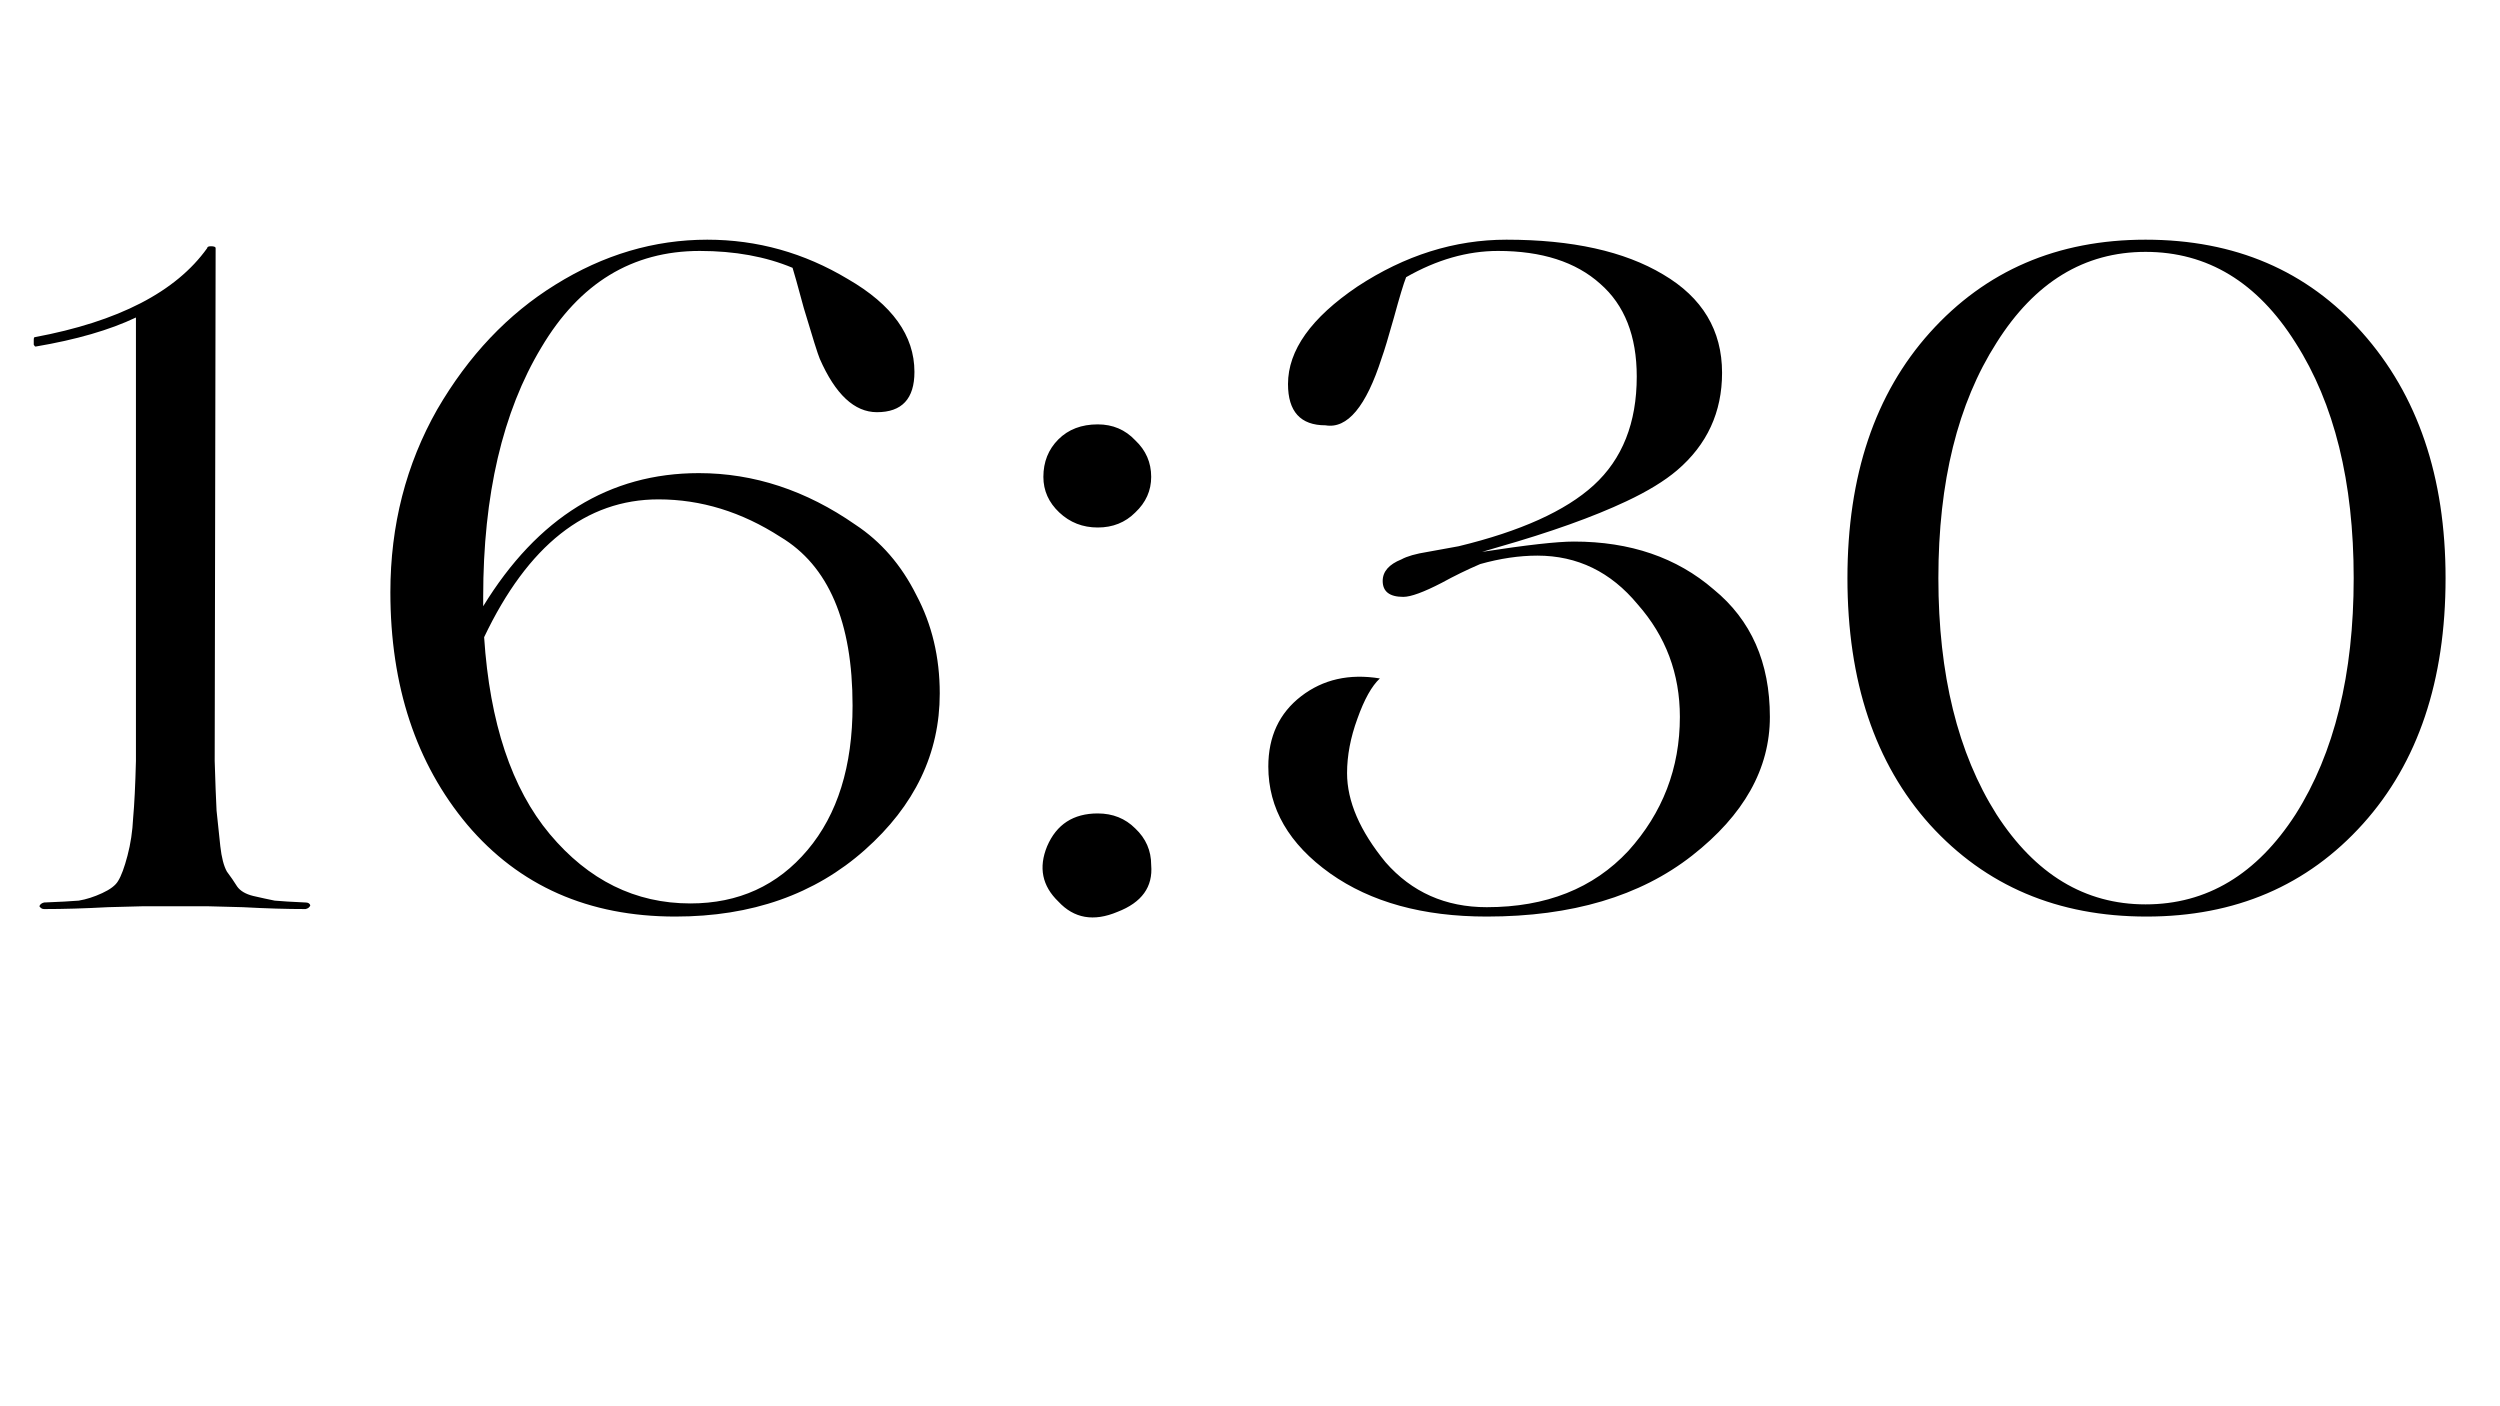 <?xml version="1.0" encoding="UTF-8"?> <svg xmlns="http://www.w3.org/2000/svg" width="80" height="45" viewBox="0 0 80 45" fill="none"><path d="M6.63 29H4.59C4.57 29 4.19 29.01 3.45 29.03C2.71 29.07 2.03 29.09 1.41 29.09C1.35 29.09 1.3 29.06 1.26 29C1.28 28.94 1.33 28.9 1.41 28.88C1.91 28.86 2.28 28.84 2.52 28.82C2.76 28.78 3.01 28.7 3.27 28.58C3.53 28.46 3.7 28.33 3.78 28.19C3.88 28.03 3.98 27.76 4.08 27.38C4.18 27 4.24 26.6 4.26 26.18C4.3 25.74 4.33 25.13 4.35 24.35V10.16C3.51 10.56 2.44 10.87 1.14 11.09C1.12 11.09 1.1 11.07 1.08 11.03C1.08 10.97 1.08 10.92 1.08 10.88C1.08 10.82 1.09 10.79 1.11 10.79C3.79 10.29 5.63 9.34 6.63 7.94C6.63 7.9 6.67 7.88 6.75 7.88C6.85 7.88 6.9 7.9 6.9 7.94L6.87 24.35C6.89 25.03 6.91 25.56 6.93 25.94C6.97 26.32 7.01 26.7 7.05 27.08C7.09 27.44 7.16 27.71 7.26 27.89C7.38 28.05 7.49 28.21 7.59 28.37C7.69 28.51 7.86 28.61 8.1 28.67C8.36 28.73 8.59 28.78 8.79 28.82C9.01 28.84 9.34 28.86 9.78 28.88C9.86 28.88 9.91 28.91 9.93 28.97C9.91 29.03 9.86 29.07 9.78 29.09C9.18 29.09 8.51 29.07 7.77 29.03C7.03 29.01 6.65 29 6.63 29ZM22.362 15.14C24.122 15.14 25.792 15.69 27.372 16.79C28.192 17.33 28.842 18.08 29.322 19.04C29.822 19.98 30.072 21.03 30.072 22.19C30.072 24.11 29.272 25.78 27.672 27.2C26.072 28.62 24.052 29.33 21.612 29.33C18.832 29.33 16.612 28.35 14.952 26.39C13.312 24.43 12.492 21.95 12.492 18.95C12.492 16.81 12.992 14.86 13.992 13.1C14.992 11.38 16.252 10.05 17.772 9.11C19.312 8.15 20.932 7.67 22.632 7.67C24.232 7.67 25.732 8.09 27.132 8.93C28.552 9.75 29.262 10.74 29.262 11.9C29.262 12.76 28.862 13.19 28.062 13.19C27.342 13.19 26.732 12.62 26.232 11.48C26.172 11.34 26.002 10.8 25.722 9.86C25.522 9.12 25.402 8.69 25.362 8.57C24.502 8.21 23.512 8.03 22.392 8.03C20.232 8.03 18.542 9.06 17.322 11.12C16.082 13.18 15.462 15.84 15.462 19.1V19.4C17.202 16.56 19.502 15.14 22.362 15.14ZM22.092 28.91C23.632 28.91 24.882 28.34 25.842 27.2C26.802 26.06 27.282 24.52 27.282 22.58C27.282 19.9 26.512 18.1 24.972 17.18C23.732 16.38 22.432 15.98 21.072 15.98C18.752 15.98 16.892 17.45 15.492 20.39C15.672 23.13 16.372 25.23 17.592 26.69C18.832 28.17 20.332 28.91 22.092 28.91ZM36.328 16.4C36.008 16.72 35.608 16.88 35.128 16.88C34.648 16.88 34.238 16.72 33.898 16.4C33.558 16.08 33.388 15.7 33.388 15.26C33.388 14.78 33.548 14.38 33.868 14.06C34.188 13.74 34.608 13.58 35.128 13.58C35.608 13.58 36.008 13.75 36.328 14.09C36.668 14.41 36.838 14.8 36.838 15.26C36.838 15.7 36.668 16.08 36.328 16.4ZM35.128 26.03C35.608 26.03 36.008 26.19 36.328 26.51C36.668 26.83 36.838 27.22 36.838 27.68C36.898 28.38 36.538 28.88 35.758 29.18C34.998 29.5 34.368 29.39 33.868 28.85C33.348 28.35 33.228 27.76 33.508 27.08C33.808 26.38 34.348 26.03 35.128 26.03ZM47.576 29.33C45.536 29.33 43.866 28.87 42.566 27.95C41.246 27.01 40.586 25.87 40.586 24.53C40.586 23.57 40.936 22.82 41.636 22.28C42.336 21.74 43.176 21.55 44.156 21.71C43.896 21.95 43.656 22.38 43.436 23C43.216 23.6 43.106 24.18 43.106 24.74C43.106 25.64 43.516 26.59 44.336 27.59C45.176 28.55 46.256 29.03 47.576 29.03C49.476 29.03 50.986 28.43 52.106 27.23C53.206 26.01 53.756 24.58 53.756 22.94C53.756 21.56 53.306 20.36 52.406 19.34C51.546 18.3 50.476 17.78 49.196 17.78C48.616 17.78 48.006 17.87 47.366 18.05C46.946 18.23 46.536 18.43 46.136 18.65C45.556 18.95 45.146 19.1 44.906 19.1C44.466 19.1 44.246 18.93 44.246 18.59C44.246 18.29 44.446 18.06 44.846 17.9C45.026 17.8 45.306 17.72 45.686 17.66L46.676 17.48C48.656 17 50.096 16.35 50.996 15.53C51.916 14.69 52.376 13.53 52.376 12.05C52.376 10.75 51.986 9.76 51.206 9.08C50.426 8.38 49.336 8.03 47.936 8.03C46.956 8.03 45.976 8.31 44.996 8.87C44.916 9.07 44.786 9.5 44.606 10.16C44.426 10.8 44.296 11.23 44.216 11.45C43.716 13.01 43.116 13.73 42.416 13.61C41.616 13.61 41.216 13.17 41.216 12.29C41.216 11.21 41.956 10.17 43.436 9.17C44.956 8.17 46.546 7.67 48.206 7.67C50.306 7.67 51.976 8.04 53.216 8.78C54.476 9.52 55.106 10.57 55.106 11.93C55.106 13.19 54.626 14.23 53.666 15.05C53.266 15.39 52.726 15.72 52.046 16.04C50.986 16.54 49.616 17.03 47.936 17.51L47.426 17.66C48.846 17.44 49.826 17.33 50.366 17.33C52.166 17.33 53.656 17.84 54.836 18.86C56.036 19.84 56.636 21.2 56.636 22.94C56.636 24.6 55.806 26.08 54.146 27.38C52.486 28.68 50.296 29.33 47.576 29.33ZM59.118 18.5C59.118 15.22 59.998 12.6 61.758 10.64C63.538 8.66 65.838 7.67 68.658 7.67C71.518 7.67 73.828 8.66 75.588 10.64C77.368 12.64 78.258 15.26 78.258 18.5C78.258 21.78 77.378 24.4 75.618 26.36C73.838 28.34 71.528 29.33 68.688 29.33C65.848 29.33 63.538 28.35 61.758 26.39C59.998 24.43 59.118 21.8 59.118 18.5ZM68.658 28.94C70.618 28.94 72.218 27.98 73.458 26.06C74.698 24.1 75.318 21.58 75.318 18.5C75.318 15.42 74.698 12.91 73.458 10.97C72.238 9.03 70.638 8.06 68.658 8.06C66.698 8.06 65.108 9.03 63.888 10.97C62.648 12.91 62.028 15.42 62.028 18.5C62.028 21.58 62.648 24.1 63.888 26.06C65.128 27.98 66.718 28.94 68.658 28.94Z" fill="black"></path></svg> 